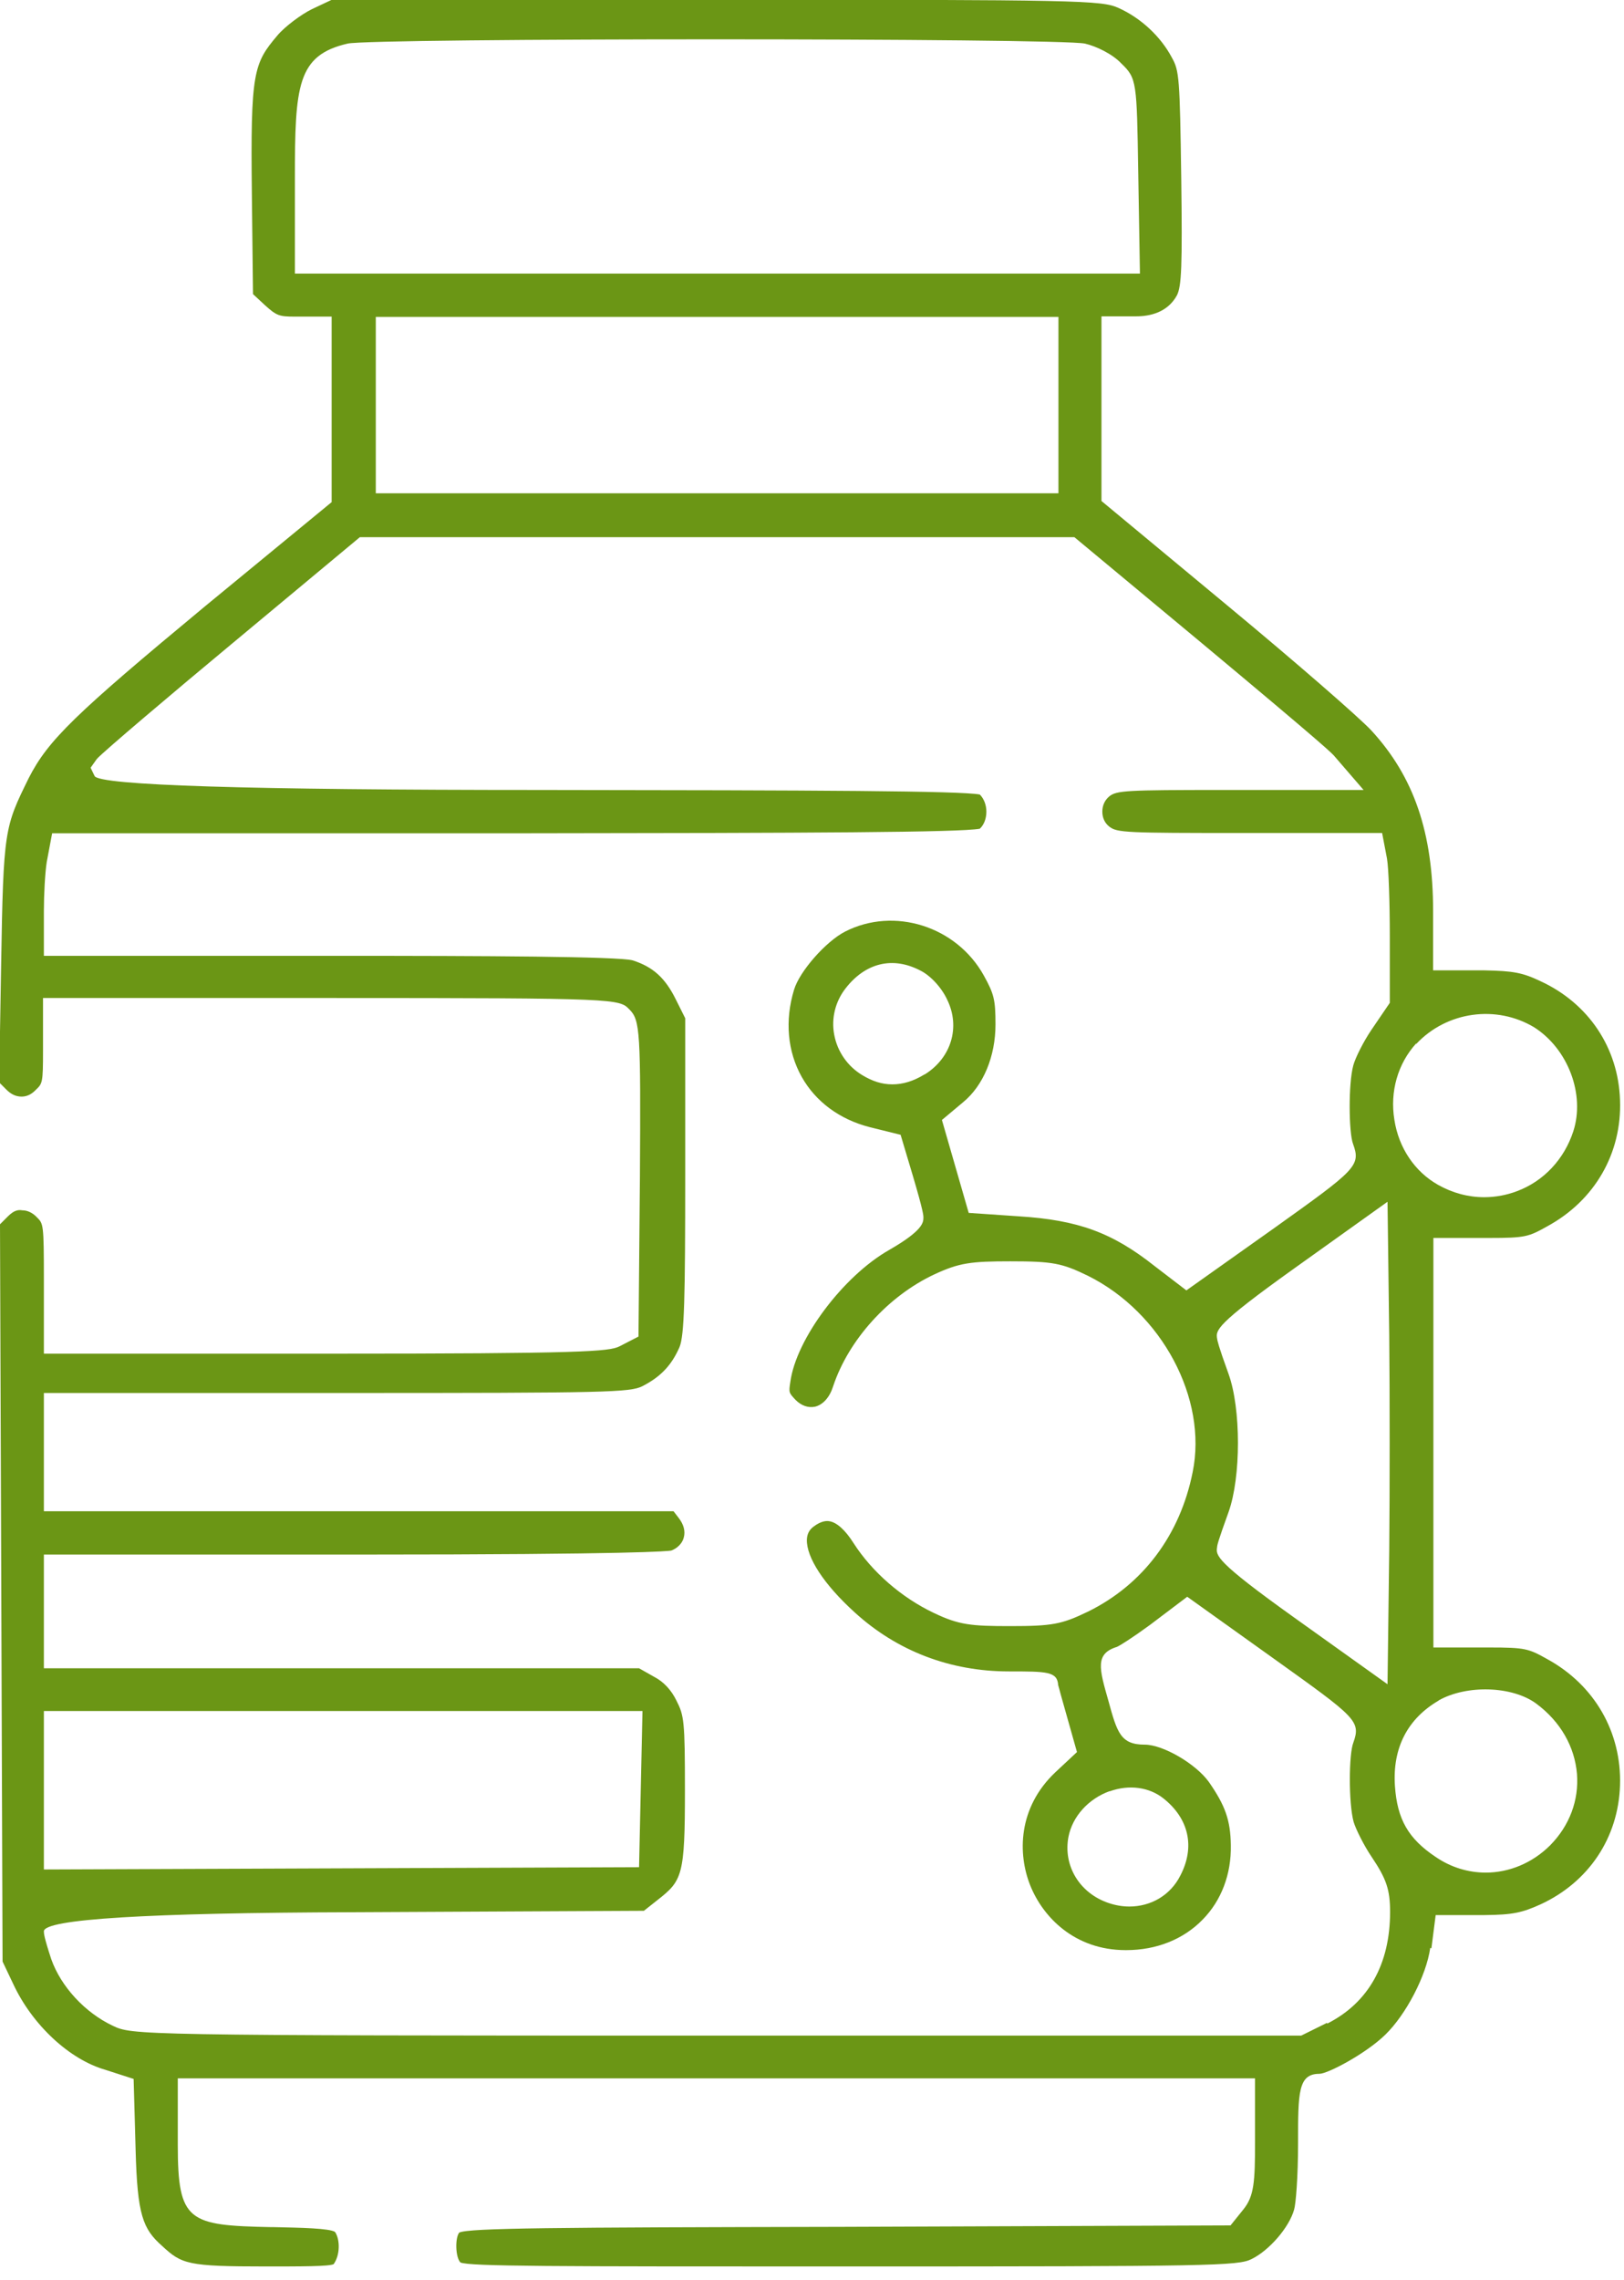 <?xml version="1.0" encoding="UTF-8"?> <svg xmlns="http://www.w3.org/2000/svg" width="57" height="80" viewBox="0 0 57 80" fill="none"> <g clip-path="url(#clip0_636_122)"> <path d="M50.24 68.37L50.39 67.2H52.12C53.09 67.19 53.42 67.12 54.08 66.82C55.76 66.04 56.8 64.49 56.86 62.65C56.92 60.79 55.97 59.13 54.31 58.22C53.65 57.85 53.54 57.81 52.27 57.81H50.31V43.44H52.27C53.54 43.44 53.65 43.4 54.31 43.03C55.98 42.12 56.93 40.46 56.86 38.6C56.8 36.77 55.76 35.21 54.07 34.43C53.44 34.13 53.12 34.07 52.1 34.05H50.3V31.98C50.3 29.22 49.63 27.26 48.13 25.63C47.71 25.18 45.52 23.27 43.07 21.24L38.66 17.58V11.1H39.88C40.35 11.1 40.98 10.97 41.31 10.36C41.47 10.04 41.5 9.35 41.46 6.26C41.41 2.72 41.39 2.48 41.13 2.02C40.74 1.28 40.04 0.63 39.26 0.28C38.67 0.01 37.88 -0.01 25.15 -0.01H11.65L10.95 0.32C10.58 0.5 10 0.93 9.74 1.24C8.9 2.23 8.79 2.52 8.84 6.81L8.88 10.32L9.3 10.71C9.71 11.08 9.8 11.11 10.35 11.11H11.64V17.62L7.19 21.28C2.62 25.07 1.69 25.97 1.01 27.3C0.16 29.03 0.12 29.09 0.04 33.83L-0.03 37.98L0.23 38.24C0.39 38.4 0.56 38.48 0.76 38.48C0.94 38.48 1.11 38.4 1.26 38.24C1.49 38.02 1.51 38 1.51 36.86V35.02H11.75C21.7 35.02 21.73 35.05 22.09 35.42C22.47 35.8 22.49 36.18 22.46 41.31L22.41 46.9L21.75 47.24C21.39 47.43 20.42 47.5 11.58 47.5H1.54V44.88C1.54 42.95 1.52 42.94 1.3 42.72C1.14 42.55 0.96 42.47 0.78 42.47C0.56 42.43 0.41 42.55 0.25 42.71L-2.92975e-05 42.96L0.09 68.83L0.47 69.63C1.14 71.06 2.44 72.27 3.7 72.63L4.69 72.95L4.76 75.44C4.82 77.72 5.01 78.21 5.69 78.81C6.38 79.45 6.58 79.53 9.32 79.53C10.56 79.53 11.55 79.53 11.71 79.45C11.94 79.13 11.94 78.59 11.76 78.32C11.58 78.19 10.54 78.17 9.63 78.15H9.52C6.61 78.09 6.24 77.97 6.24 75.26V72.93H44.05V75.14C44.05 76.56 44.02 77.06 43.64 77.53L43.19 78.09L29.5 78.14C19.41 78.16 16.48 78.18 16.12 78.34C15.97 78.52 15.98 79.2 16.16 79.39C16.49 79.53 19.31 79.53 29.81 79.53C42.53 79.53 43.46 79.51 43.93 79.27C44.56 78.96 45.25 78.15 45.42 77.54C45.48 77.35 45.56 76.42 45.56 75.19C45.56 73.43 45.56 72.77 46.31 72.77C46.6 72.77 47.93 72.07 48.62 71.4C49.35 70.69 50.06 69.33 50.2 68.35L50.24 68.37ZM50.49 59.67C51.48 59.11 53.08 59.16 53.92 59.78C54.77 60.41 55.27 61.29 55.35 62.25C55.42 63.17 55.09 64.06 54.41 64.75C53.78 65.38 52.96 65.71 52.15 65.71C51.54 65.71 50.93 65.53 50.39 65.16C49.43 64.52 49.04 63.84 48.96 62.67C48.87 61.34 49.4 60.31 50.5 59.67H50.49ZM49.71 36.63C50.78 35.49 52.52 35.25 53.85 36.05C55.04 36.81 55.64 38.41 55.22 39.7C54.9 40.68 54.18 41.45 53.24 41.8C52.87 41.94 52.48 42.01 52.09 42.01C51.53 42.01 50.98 41.86 50.48 41.58C49.66 41.12 49.09 40.28 48.94 39.29C48.78 38.3 49.06 37.33 49.7 36.62L49.71 36.63ZM10.35 9.6V6.27C10.35 3 10.43 1.94 12.2 1.53C13.03 1.33 37.18 1.33 38.08 1.53C38.47 1.62 39.04 1.89 39.36 2.23C39.9 2.75 39.9 2.87 39.95 6.02L40.01 9.6H10.35ZM37.15 11.12V17.31H13.19V11.12H37.16H37.15ZM1.54 60.04H22.55L22.43 65.52L1.54 65.6V60.04ZM46.58 70.98L45.67 71.43H25.18C4.68 71.43 4.64 71.41 3.95 71.08C2.98 70.62 2.14 69.71 1.8 68.75C1.54 67.96 1.54 67.84 1.54 67.77C1.54 67.343 5.163 67.12 12.41 67.1L22.6 67.05L23.08 66.67C23.95 65.99 24.04 65.81 24.04 62.83C24.04 60.37 24.01 60.2 23.74 59.67C23.56 59.3 23.29 59.01 22.96 58.84L22.43 58.54H1.54V54.55H12.64C22.34 54.55 23.44 54.43 23.56 54.41C23.77 54.33 23.95 54.16 24 53.95C24.06 53.73 24 53.49 23.81 53.25L23.64 53.03H1.54V48.88H12.11C21.33 48.88 22.11 48.86 22.55 48.64C23.19 48.31 23.57 47.91 23.85 47.27C24.02 46.86 24.05 45.55 24.05 41.24V35.73L23.71 35.05C23.34 34.31 22.92 33.93 22.21 33.7C21.7 33.56 16.98 33.54 11.95 33.54H1.54V31.97C1.54 31.41 1.58 30.63 1.64 30.25L1.83 29.24H18.31C28.6 29.23 33.66 29.21 34.39 29.08C34.54 28.94 34.62 28.72 34.62 28.48C34.62 28.24 34.53 28.02 34.39 27.88C33.68 27.75 28.84 27.73 18.97 27.72C8.69 27.72 3.473 27.557 3.32 27.23L3.18 26.94L3.4 26.63C3.6 26.4 6.08 24.3 8.09 22.63L12.63 18.85H37.71L42.16 22.55C46.62 26.27 46.77 26.45 46.85 26.55L47.86 27.72H42.91C39.53 27.72 39.2 27.74 38.94 27.94C38.78 28.07 38.69 28.26 38.69 28.48C38.69 28.7 38.78 28.89 38.94 29.01C39.21 29.22 39.56 29.23 43.57 29.23H48.51L48.68 30.12C48.74 30.45 48.78 31.68 48.78 32.87V35.19L48.14 36.13C47.86 36.54 47.57 37.12 47.5 37.38C47.32 38.03 47.34 39.75 47.49 40.14C47.77 40.91 47.6 41.04 44.7 43.11L41.64 45.28L40.53 44.43C39.04 43.25 37.84 42.81 35.75 42.68L34 42.56L33.06 39.3L33.8 38.68C34.52 38.09 34.94 37.06 34.94 35.95C34.94 35.08 34.89 34.88 34.53 34.23C33.57 32.5 31.38 31.81 29.66 32.69C28.98 33.04 28.06 34.09 27.87 34.73C27.54 35.81 27.64 36.9 28.14 37.79C28.63 38.66 29.47 39.28 30.52 39.55L31.61 39.82L32.04 41.26C32.41 42.51 32.41 42.65 32.41 42.72C32.41 42.89 32.41 43.17 31.21 43.86C29.59 44.78 27.94 46.99 27.74 48.49C27.68 48.87 27.69 48.87 27.92 49.12C28.13 49.33 28.37 49.41 28.61 49.36C28.89 49.29 29.12 49.03 29.24 48.65C29.78 47.02 31.17 45.48 32.79 44.72C33.67 44.31 34.08 44.26 35.46 44.26C36.94 44.26 37.27 44.32 38.19 44.77C40.78 46.06 42.39 49.08 41.86 51.66C41.42 53.86 40.12 55.6 38.19 56.55C37.26 57 36.93 57.06 35.45 57.06C34.08 57.06 33.66 57.02 32.78 56.6C31.64 56.06 30.61 55.16 29.96 54.15C29.67 53.69 29.37 53.42 29.11 53.38C29.05 53.37 28.85 53.34 28.54 53.58C28.4 53.69 28.33 53.83 28.32 54.02C28.3 54.65 28.92 55.6 30 56.58C31.49 57.94 33.36 58.65 35.41 58.65C36.74 58.65 37.11 58.65 37.14 59.13C37.16 59.19 37.19 59.31 37.23 59.46L37.8 61.48L37.04 62.19C35.72 63.44 35.72 65.06 36.16 66.16C36.6 67.26 37.71 68.43 39.51 68.43H39.53C40.59 68.43 41.54 68.05 42.21 67.36C42.87 66.69 43.22 65.76 43.2 64.75C43.19 63.87 43 63.35 42.43 62.53C41.97 61.89 40.82 61.22 40.18 61.22C39.33 61.22 39.21 60.8 38.9 59.67C38.58 58.55 38.43 58.03 39.2 57.79C39.3 57.75 39.73 57.48 40.36 57.02L41.67 56.03L44.72 58.21C47.6 60.27 47.77 60.39 47.5 61.15C47.34 61.55 47.33 63.27 47.51 63.93C47.58 64.17 47.87 64.76 48.15 65.17C48.66 65.93 48.79 66.31 48.79 67.09C48.79 68.92 48.03 70.28 46.58 71.01V70.98ZM43.12 48.21C42.75 47.19 42.73 47.04 42.72 46.98C42.67 46.68 42.64 46.5 45.41 44.52L48.7 42.17L48.76 46.87C48.78 48.95 48.78 52.32 48.76 54.4L48.7 59.1L45.41 56.75C42.64 54.77 42.67 54.58 42.72 54.28C42.72 54.23 42.75 54.08 43.12 53.06C43.56 51.83 43.56 49.43 43.12 48.21ZM32.45 37.7C32.06 37.94 31.69 38.05 31.32 38.05C30.95 38.05 30.62 37.94 30.27 37.73C29.75 37.42 29.39 36.9 29.28 36.31C29.17 35.73 29.32 35.14 29.68 34.68C30.38 33.78 31.34 33.55 32.31 34.06C32.67 34.24 33.06 34.67 33.25 35.09C33.71 36.04 33.39 37.12 32.46 37.7H32.45ZM38.94 62.86C39.63 62.61 40.34 62.71 40.84 63.11C41.73 63.82 41.95 64.81 41.43 65.81C41.08 66.51 40.39 66.9 39.64 66.9C39.4 66.9 39.16 66.86 38.92 66.78C37.9 66.44 37.31 65.48 37.5 64.46C37.64 63.74 38.2 63.12 38.95 62.85L38.94 62.86Z" fill="#6B9615"></path> </g> <defs> <clipPath id="clip0_636_122"> <rect width="56.87" height="79.55" fill="white"></rect> </clipPath> </defs> </svg> 
